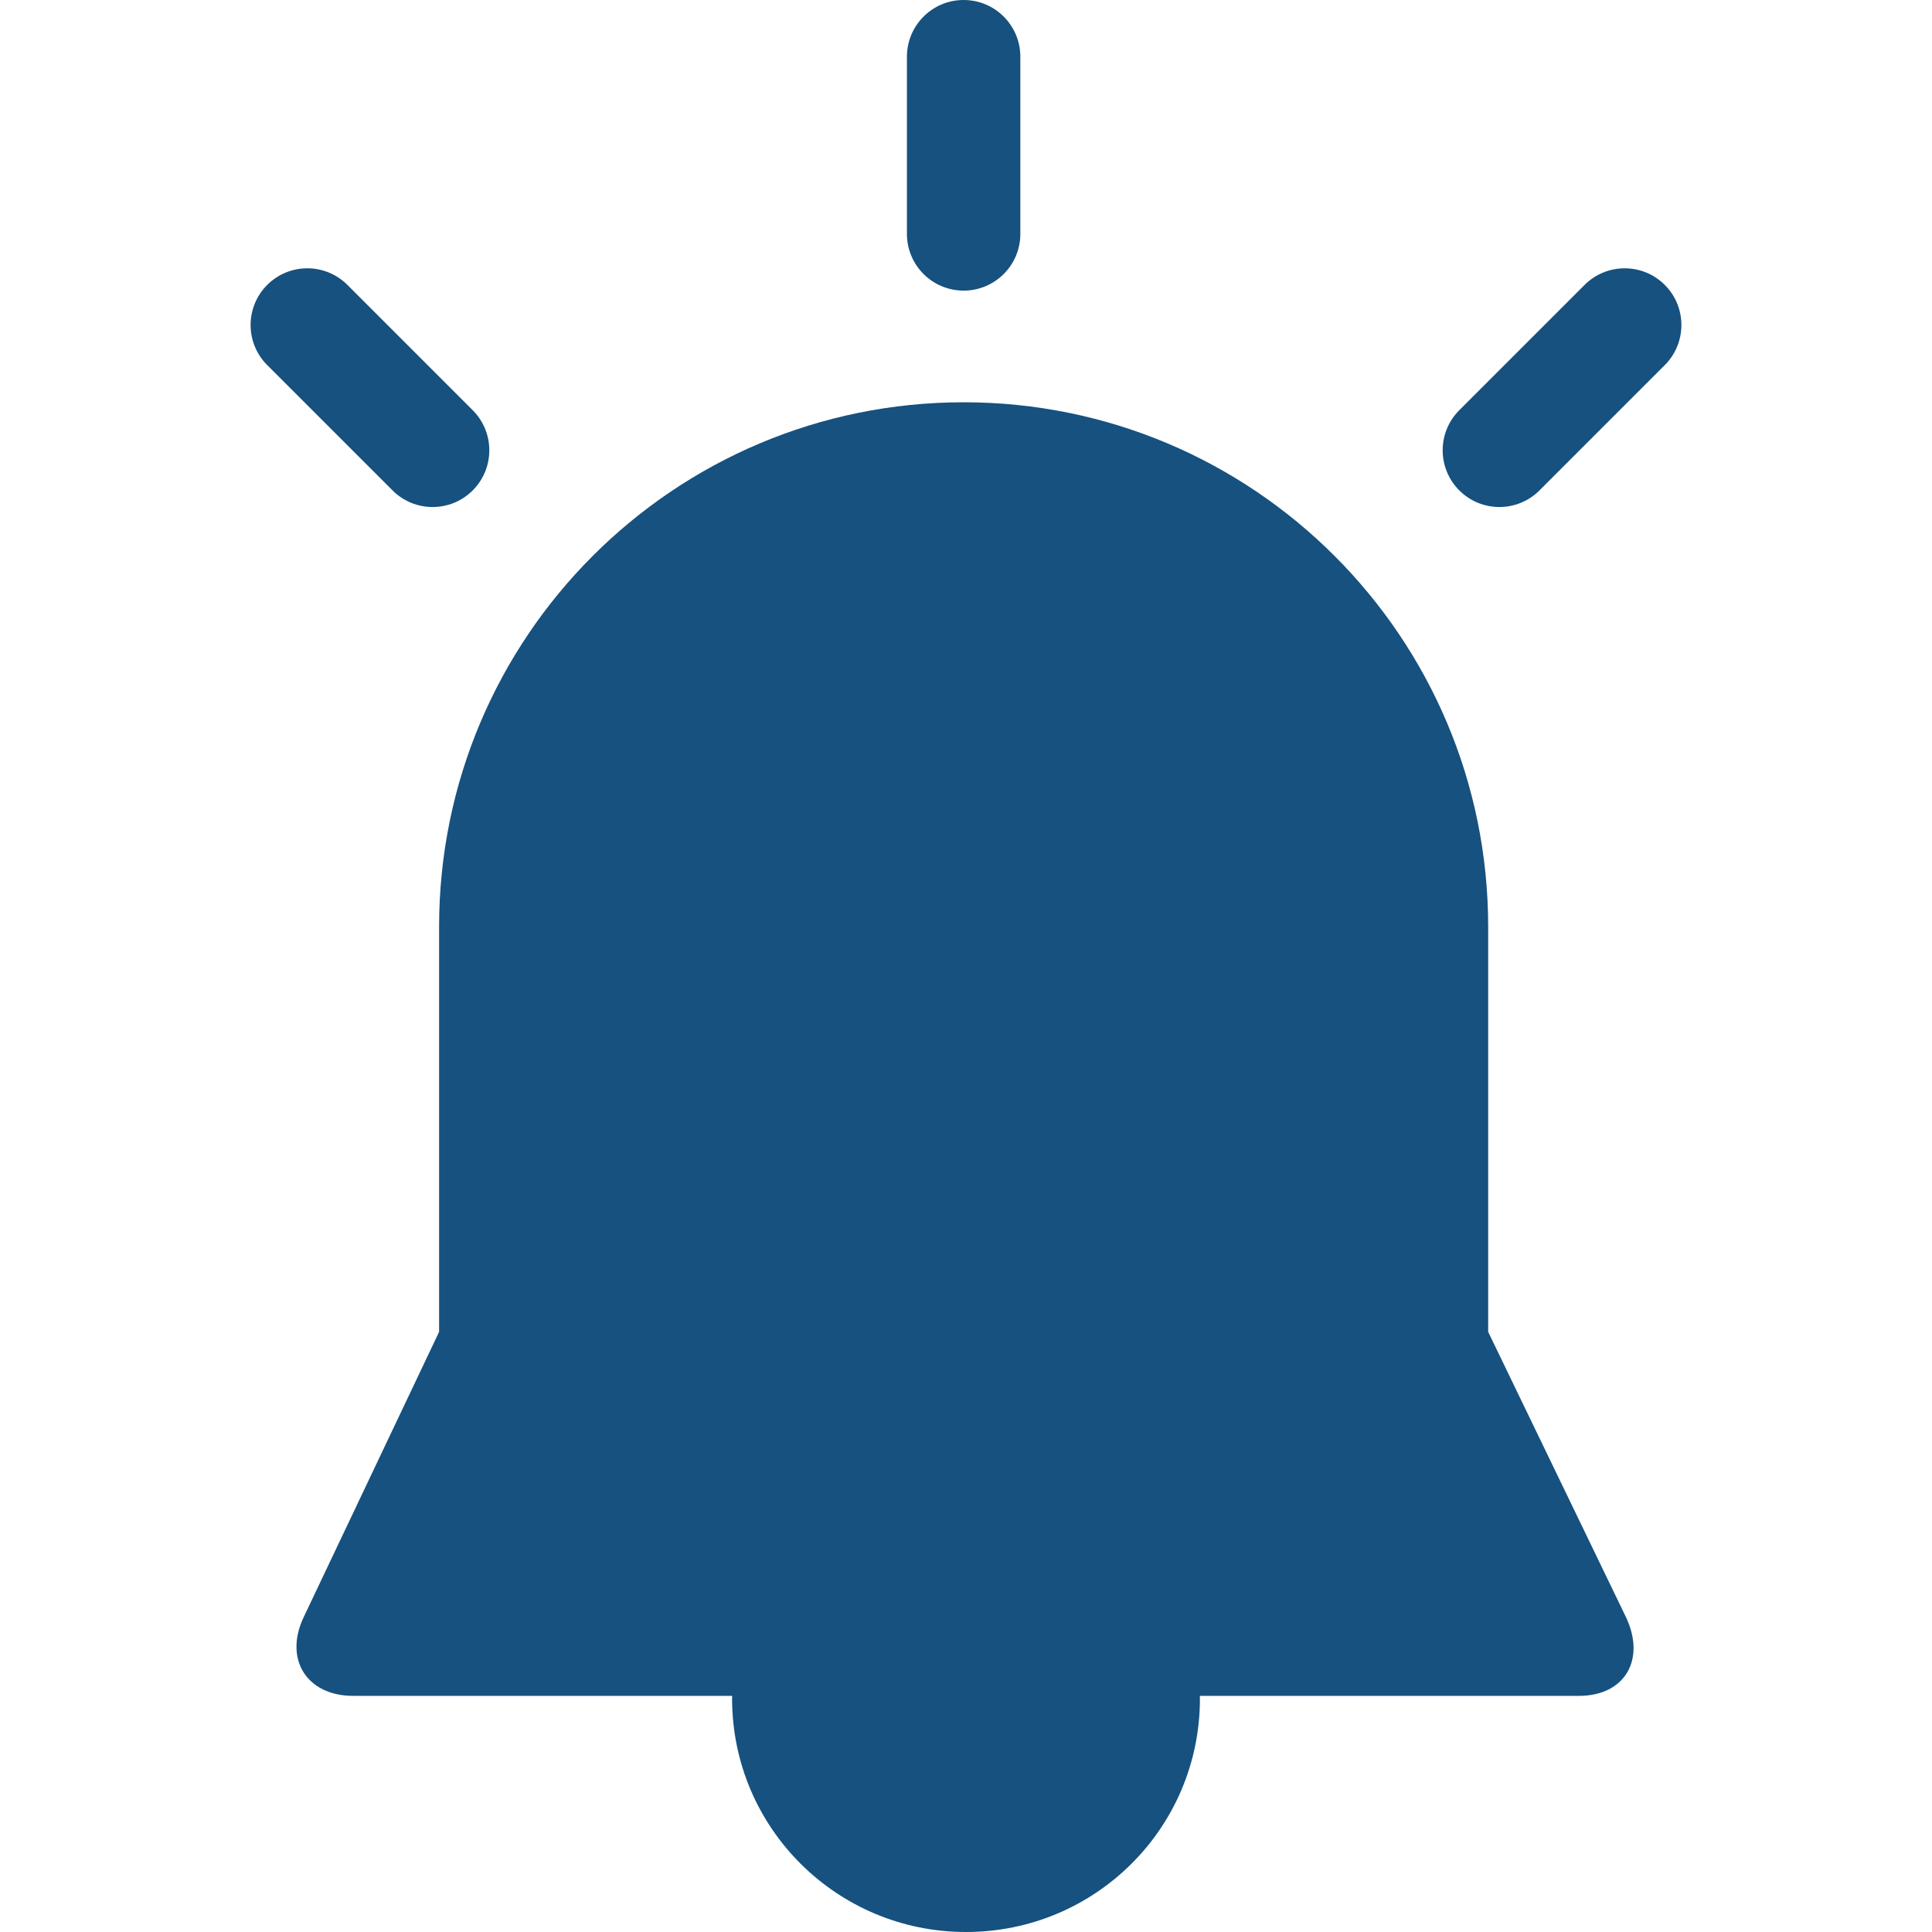 <?xml version="1.0" encoding="iso-8859-1"?>
<svg xmlns="http://www.w3.org/2000/svg" xmlns:xlink="http://www.w3.org/1999/xlink" version="1.1" viewBox="0 0 272.563 272.563" enable-background="new 0 0 272.563 272.563" width="512px" height="512px">
  <g>
    <path d="m209.948,187.895v-57.154c0-40.862-33.14-73.988-73.999-73.988-40.862,0-74.001,33.126-74.001,73.988v57.154l-19.071,40.174c-2.871,5.943 0.354,11.181 6.954,11.181h53.464c-0.003,0-0.013,0.207-0.013,0.375 0,18.226 14.774,32.938 33,32.938 18.226,0 33-14.681 33-32.906 0-0.168-0.01-0.406-0.013-0.406h53.462c6.6,0 9.492-5.237 6.621-11.181l-19.404-40.175z" fill="#16517f"/>
    <path d="m135.948,41c4.418,0 8-3.582 8-8v-25c0-4.418-3.582-8-8-8-4.418,0-8,3.582-8,8v25c-1.42109e-14,4.418 3.582,8 8,8z" fill="#16517f"/>
    <path d="m61.032,71.529c2.048,0 4.095-0.781 5.657-2.343 3.124-3.125 3.124-8.189 0-11.314l-17.677-17.678c-3.125-3.123-8.189-3.123-11.314,0-3.124,3.125-3.124,8.189 0,11.314l17.678,17.678c1.562,1.562 3.608,2.343 5.656,2.343z" fill="#16517f"/>
    <path d="m234.865,40.194c-3.125-3.123-8.189-3.123-11.314,0l-17.678,17.678c-3.124,3.125-3.124,8.189 0,11.314 1.563,1.562 3.609,2.343 5.657,2.343 2.048,0 4.095-0.781 5.657-2.343l17.678-17.678c3.124-3.124 3.124-8.189-2.84217e-14-11.314z" fill="#16517f"/>
  </g>
</svg>
